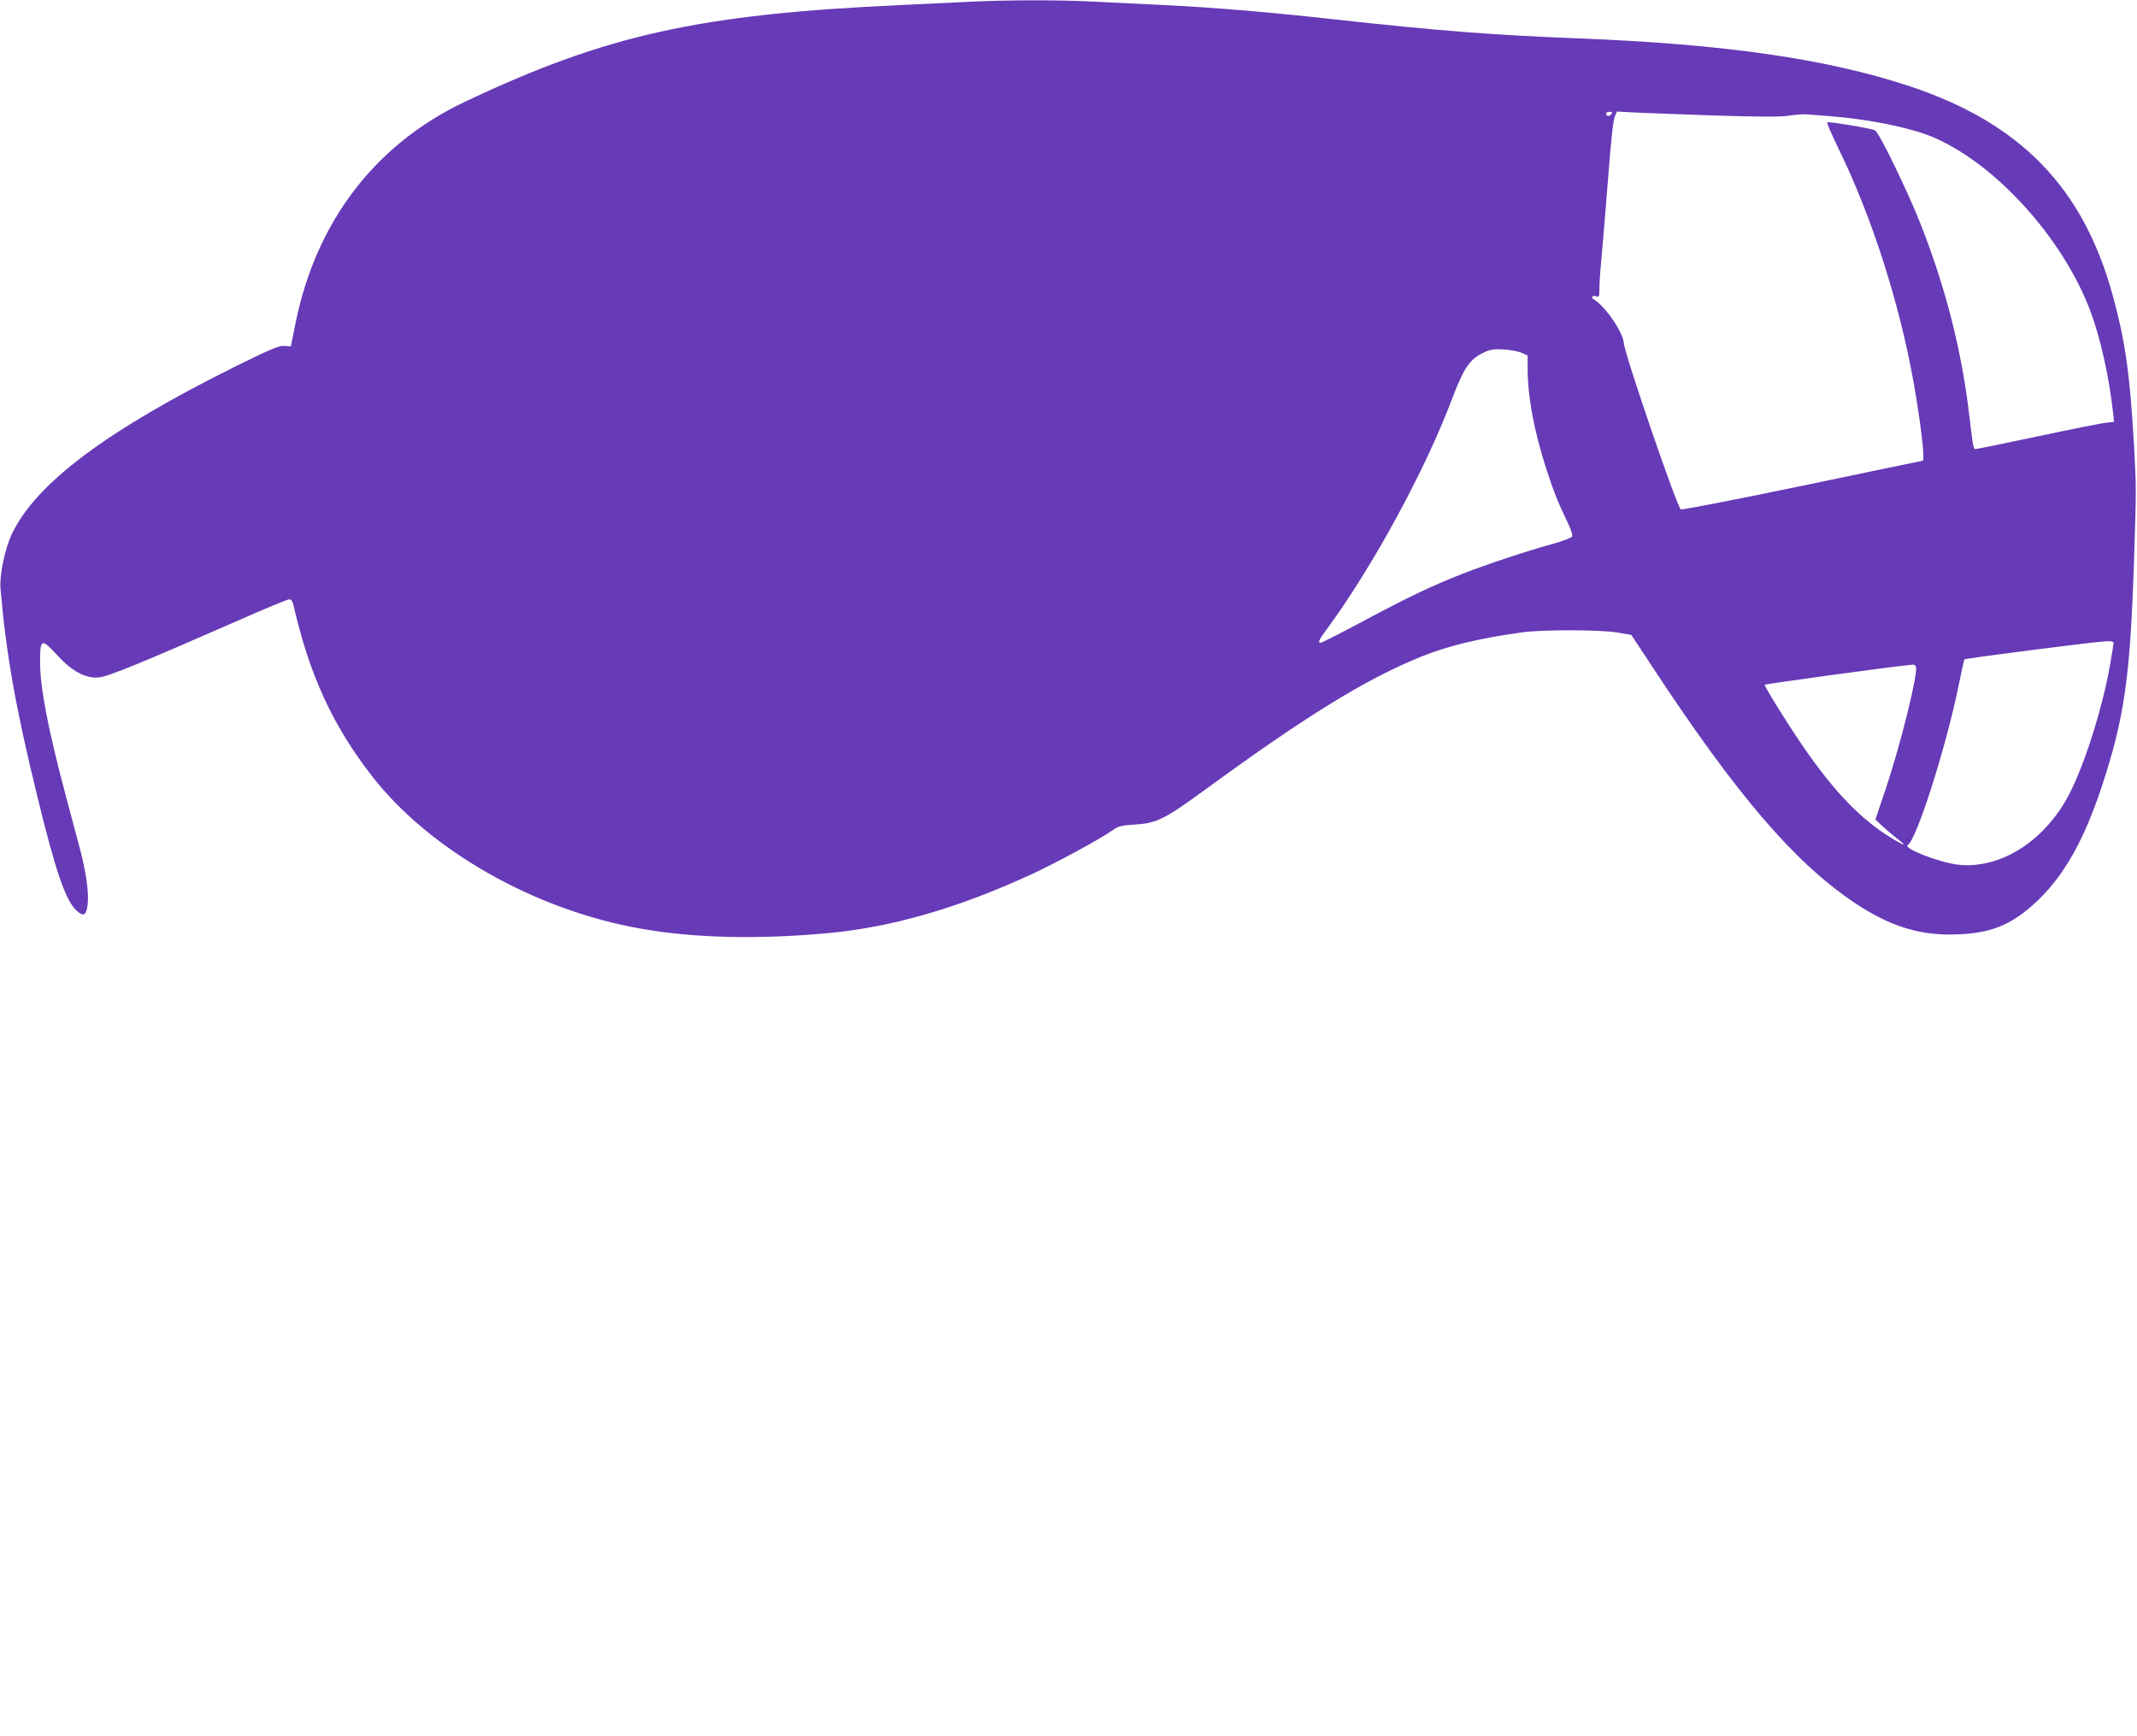 <?xml version="1.0" standalone="no"?>
<!DOCTYPE svg PUBLIC "-//W3C//DTD SVG 20010904//EN"
 "http://www.w3.org/TR/2001/REC-SVG-20010904/DTD/svg10.dtd">
<svg version="1.0" xmlns="http://www.w3.org/2000/svg"
 width="1280pt" height="1040pt" viewBox="0 0 1280 1040"
 preserveAspectRatio="xMidYMid meet">
<g transform="translate(0,1040) scale(0.1,-0.1)"
fill="#673ab7" stroke="none">
<path d="M5800 10389 c-85 -4 -265 -13 -400 -19 -1213 -55 -1771 -179 -2618
-581 -535 -254 -888 -716 -1011 -1321 l-29 -143 -39 3 c-32 2 -78 -17 -289
-121 -777 -386 -1201 -704 -1344 -1008 -41 -88 -74 -246 -67 -324 33 -387 89
-706 218 -1235 111 -457 171 -632 237 -694 42 -39 59 -30 67 36 8 67 -8 186
-44 325 -16 59 -56 210 -89 334 -105 396 -152 640 -152 796 0 138 9 141 101
40 90 -98 171 -142 251 -135 55 5 249 84 848 347 151 67 283 121 292 121 11 0
20 -11 24 -27 96 -424 237 -730 473 -1033 347 -445 976 -802 1611 -913 316
-56 695 -65 1115 -27 384 35 778 149 1215 349 148 68 409 209 490 265 40 28
55 32 140 37 128 8 176 32 420 210 604 441 954 657 1286 793 161 66 346 111
609 148 122 17 468 17 573 -1 l83 -14 126 -191 c503 -765 846 -1166 1204
-1409 223 -150 410 -207 644 -193 165 9 271 47 386 137 200 158 339 386 459
751 135 409 169 652 192 1343 14 437 14 446 0 700 -25 432 -53 624 -128 898
-177 644 -553 1030 -1214 1250 -494 164 -1109 253 -1985 287 -512 20 -837 45
-1471 115 -397 44 -728 71 -1019 85 -126 6 -311 15 -410 20 -203 11 -524 11
-755 -1z m3850 -674 c-12 -15 -30 -12 -30 6 0 5 10 9 21 9 18 0 19 -2 9 -15z
m624 -7 c266 -8 388 -9 440 -1 39 6 89 10 111 8 22 -2 78 -6 125 -10 235 -17
486 -68 622 -124 379 -158 789 -611 952 -1053 58 -158 109 -388 132 -594 l6
-61 -54 -6 c-29 -4 -213 -40 -408 -82 -195 -41 -360 -75 -367 -75 -13 0 -14 5
-38 205 -45 385 -142 765 -292 1145 -76 193 -247 546 -272 559 -22 12 -280 55
-287 48 -3 -3 28 -74 69 -159 196 -400 362 -917 446 -1383 45 -249 73 -485 57
-485 -2 0 -327 -67 -722 -150 -395 -82 -722 -146 -727 -141 -27 27 -337 932
-341 997 -4 64 -113 222 -179 260 -22 13 -8 28 17 18 13 -5 16 3 16 47 0 30 4
99 10 154 5 55 14 161 20 235 6 74 15 191 21 260 20 258 31 356 42 384 l12 28
110 -6 c61 -3 276 -11 479 -18z m-1161 -1421 l37 -16 0 -73 c0 -174 38 -378
112 -607 45 -139 69 -199 138 -343 12 -27 20 -54 17 -61 -3 -8 -59 -29 -124
-47 -149 -41 -384 -119 -533 -177 -190 -75 -318 -136 -584 -278 -139 -74 -258
-135 -265 -135 -19 0 -12 16 36 81 274 372 590 952 752 1384 69 181 104 233
186 272 41 20 62 23 120 20 39 -2 87 -11 108 -20z m3547 -1736 c0 -4 -9 -61
-20 -126 -43 -247 -137 -555 -230 -750 -142 -301 -422 -486 -686 -454 -115 15
-327 98 -297 117 54 35 229 586 304 953 17 85 33 156 35 159 7 7 796 108 852
109 23 1 42 -3 42 -8z m-1184 -145 c14 -37 -91 -463 -180 -728 l-63 -187 36
-34 c20 -19 60 -53 89 -76 66 -50 57 -53 -22 -5 -187 112 -350 281 -539 557
-88 128 -227 352 -227 365 0 5 767 110 888 121 7 0 15 -5 18 -13z"/>
</g>
</svg>
